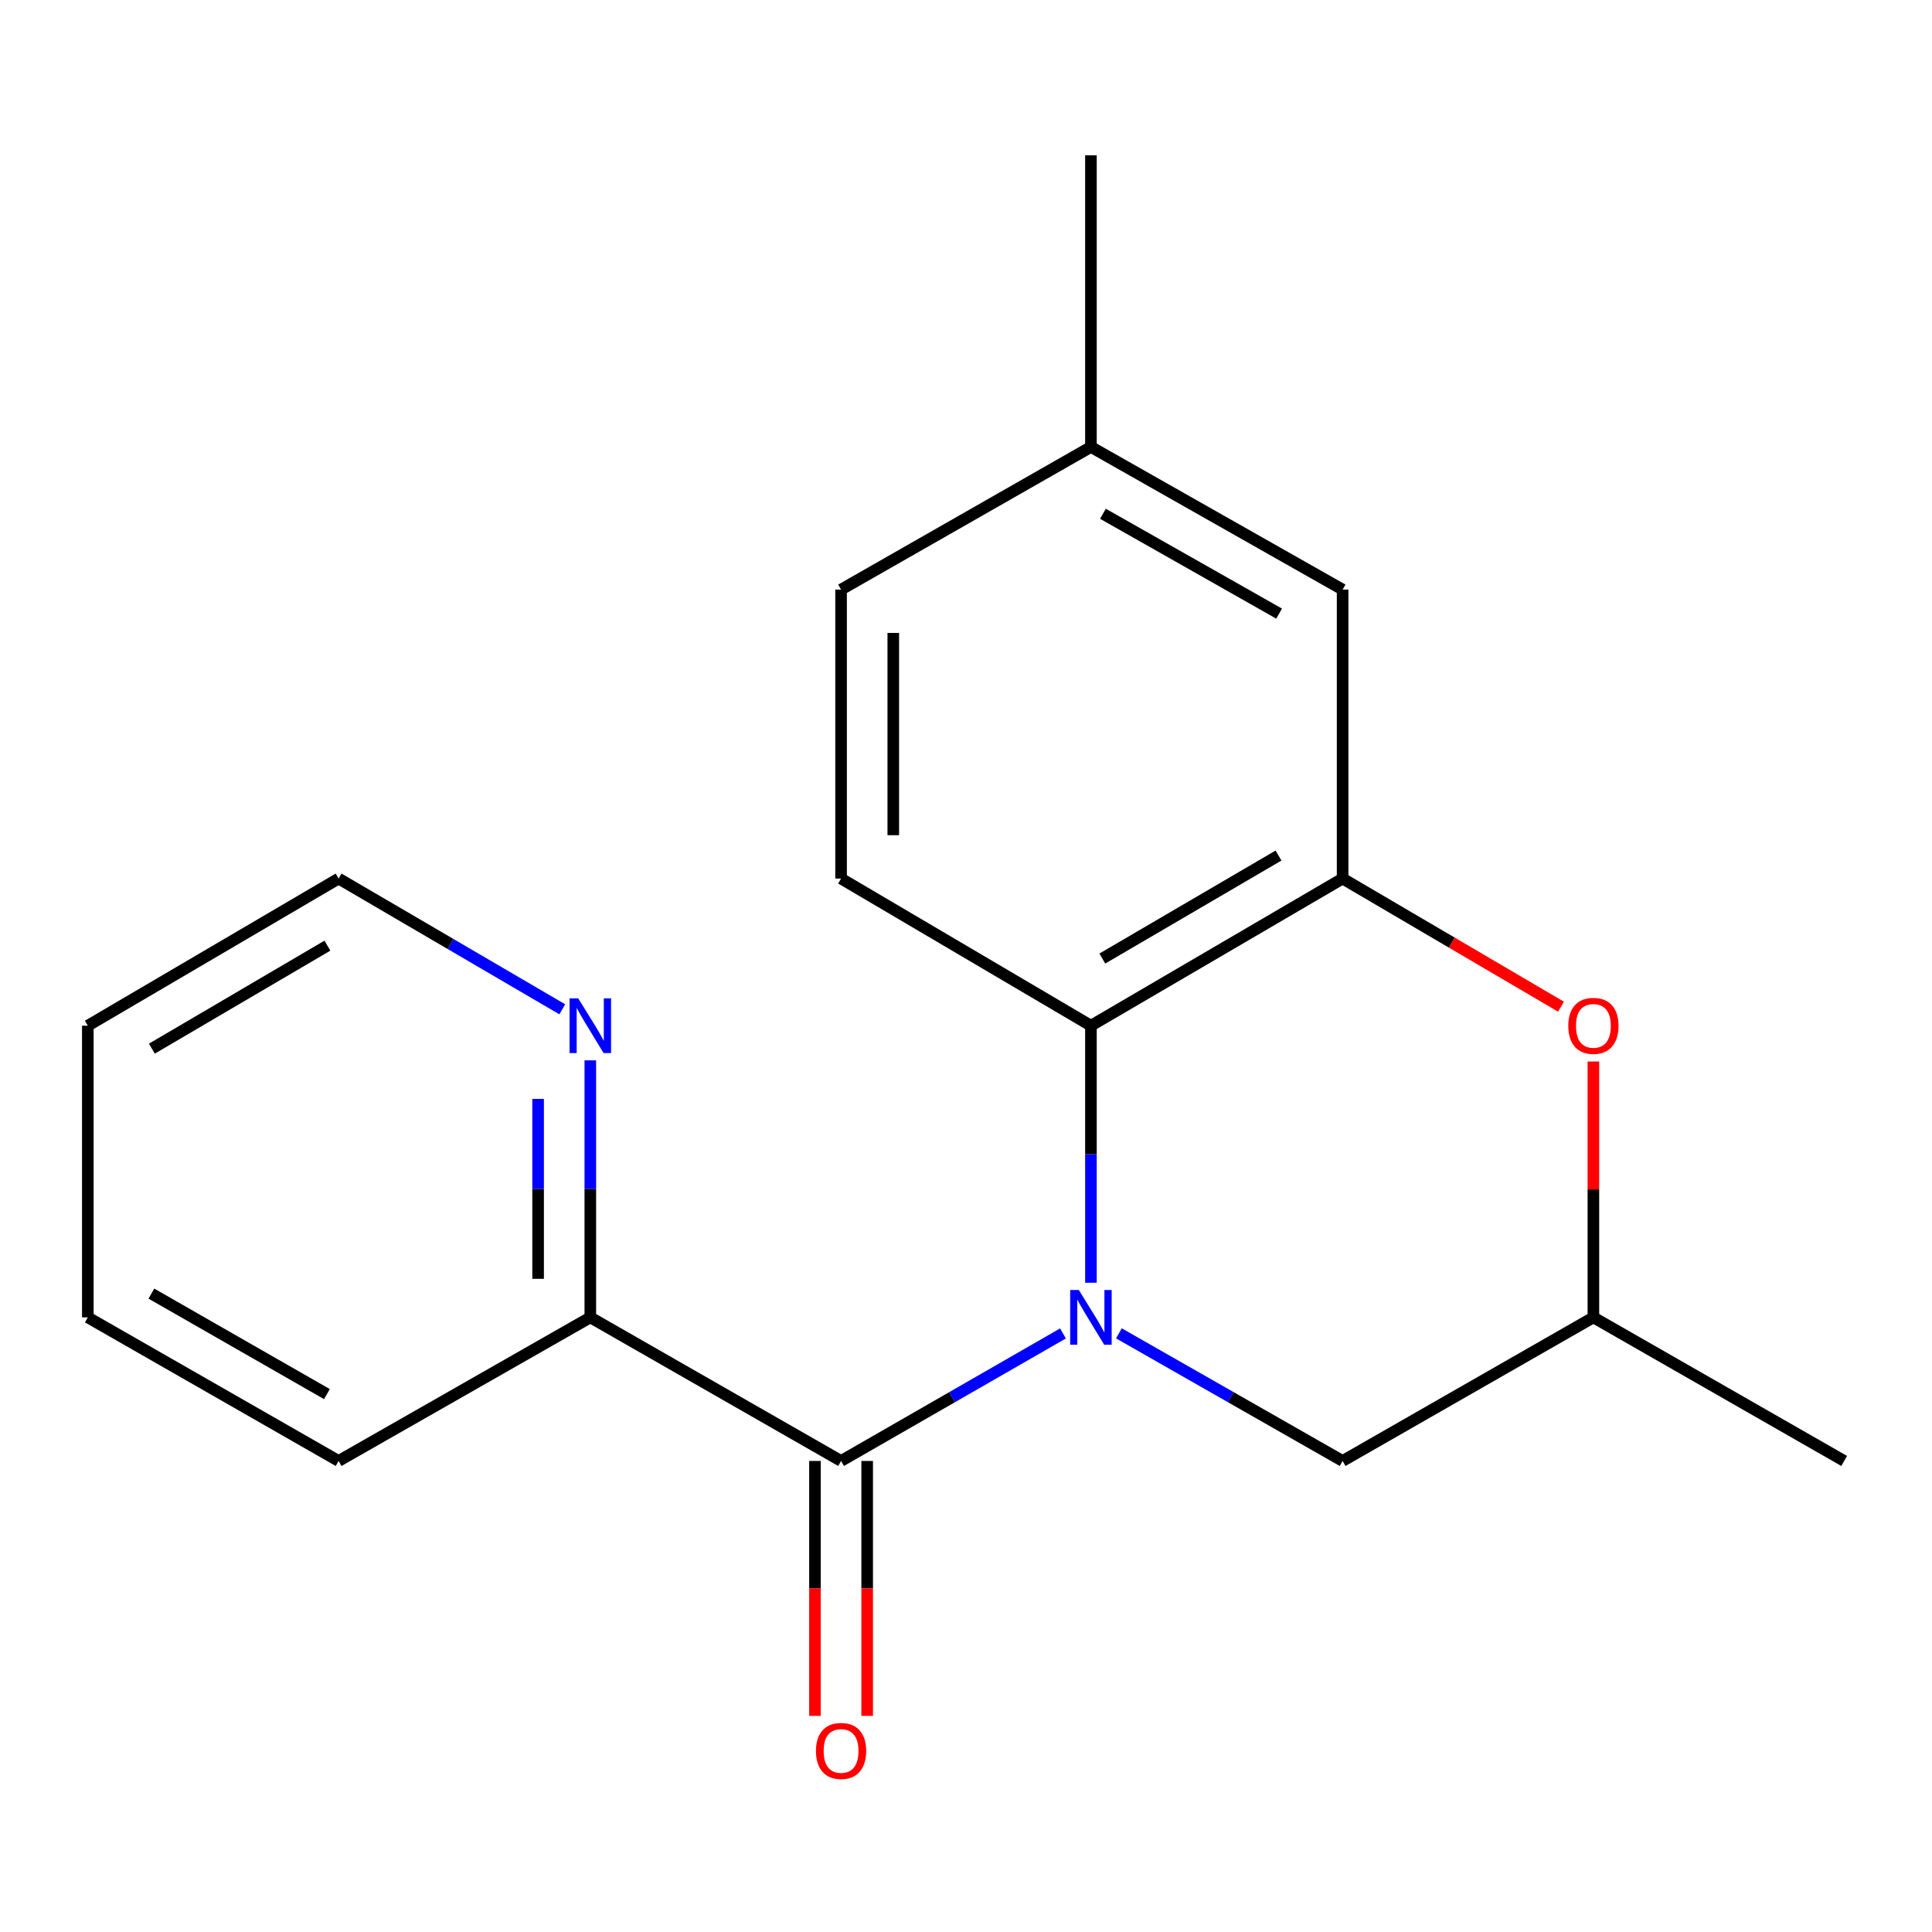 <?xml version='1.0' encoding='iso-8859-1'?>
<svg version='1.1' baseProfile='full'
              xmlns='http://www.w3.org/2000/svg'
                      xmlns:rdkit='http://www.rdkit.org/xml'
                      xmlns:xlink='http://www.w3.org/1999/xlink'
                  xml:space='preserve'
width='1000px' height='1000px' viewBox='0 0 1000 1000'>
<!-- END OF HEADER -->
<rect style='opacity:1.0;fill:#FFFFFF;stroke:none' width='1000' height='1000' x='0' y='0'> </rect>
<path class='bond-0' d='M 550.194,690.189 L 492.766,723.19' style='fill:none;fill-rule:evenodd;stroke:#0000FF;stroke-width:6px;stroke-linecap:butt;stroke-linejoin:miter;stroke-opacity:1' />
<path class='bond-0' d='M 492.766,723.19 L 435.337,756.19' style='fill:none;fill-rule:evenodd;stroke:#000000;stroke-width:6px;stroke-linecap:butt;stroke-linejoin:miter;stroke-opacity:1' />
<path class='bond-1' d='M 564.663,663.94 L 564.663,597.42' style='fill:none;fill-rule:evenodd;stroke:#0000FF;stroke-width:6px;stroke-linecap:butt;stroke-linejoin:miter;stroke-opacity:1' />
<path class='bond-1' d='M 564.663,597.42 L 564.663,530.899' style='fill:none;fill-rule:evenodd;stroke:#000000;stroke-width:6px;stroke-linecap:butt;stroke-linejoin:miter;stroke-opacity:1' />
<path class='bond-4' d='M 579.152,690.14 L 637.043,723.165' style='fill:none;fill-rule:evenodd;stroke:#0000FF;stroke-width:6px;stroke-linecap:butt;stroke-linejoin:miter;stroke-opacity:1' />
<path class='bond-4' d='M 637.043,723.165 L 694.934,756.19' style='fill:none;fill-rule:evenodd;stroke:#000000;stroke-width:6px;stroke-linecap:butt;stroke-linejoin:miter;stroke-opacity:1' />
<path class='bond-6' d='M 435.337,756.19 L 305.547,681.874' style='fill:none;fill-rule:evenodd;stroke:#000000;stroke-width:6px;stroke-linecap:butt;stroke-linejoin:miter;stroke-opacity:1' />
<path class='bond-7' d='M 421.825,756.19 L 421.825,822.162' style='fill:none;fill-rule:evenodd;stroke:#000000;stroke-width:6px;stroke-linecap:butt;stroke-linejoin:miter;stroke-opacity:1' />
<path class='bond-7' d='M 421.825,822.162 L 421.825,888.134' style='fill:none;fill-rule:evenodd;stroke:#FF0000;stroke-width:6px;stroke-linecap:butt;stroke-linejoin:miter;stroke-opacity:1' />
<path class='bond-7' d='M 448.849,756.19 L 448.849,822.162' style='fill:none;fill-rule:evenodd;stroke:#000000;stroke-width:6px;stroke-linecap:butt;stroke-linejoin:miter;stroke-opacity:1' />
<path class='bond-7' d='M 448.849,822.162 L 448.849,888.134' style='fill:none;fill-rule:evenodd;stroke:#FF0000;stroke-width:6px;stroke-linecap:butt;stroke-linejoin:miter;stroke-opacity:1' />
<path class='bond-2' d='M 564.663,530.899 L 694.934,454.737' style='fill:none;fill-rule:evenodd;stroke:#000000;stroke-width:6px;stroke-linecap:butt;stroke-linejoin:miter;stroke-opacity:1' />
<path class='bond-2' d='M 570.564,496.146 L 661.754,442.831' style='fill:none;fill-rule:evenodd;stroke:#000000;stroke-width:6px;stroke-linecap:butt;stroke-linejoin:miter;stroke-opacity:1' />
<path class='bond-5' d='M 564.663,530.899 L 435.337,454.737' style='fill:none;fill-rule:evenodd;stroke:#000000;stroke-width:6px;stroke-linecap:butt;stroke-linejoin:miter;stroke-opacity:1' />
<path class='bond-8' d='M 694.934,454.737 L 694.934,305.173' style='fill:none;fill-rule:evenodd;stroke:#000000;stroke-width:6px;stroke-linecap:butt;stroke-linejoin:miter;stroke-opacity:1' />
<path class='bond-19' d='M 694.934,454.737 L 751.456,487.9' style='fill:none;fill-rule:evenodd;stroke:#000000;stroke-width:6px;stroke-linecap:butt;stroke-linejoin:miter;stroke-opacity:1' />
<path class='bond-19' d='M 751.456,487.9 L 807.977,521.064' style='fill:none;fill-rule:evenodd;stroke:#FF0000;stroke-width:6px;stroke-linecap:butt;stroke-linejoin:miter;stroke-opacity:1' />
<path class='bond-3' d='M 824.74,549.434 L 824.74,615.654' style='fill:none;fill-rule:evenodd;stroke:#FF0000;stroke-width:6px;stroke-linecap:butt;stroke-linejoin:miter;stroke-opacity:1' />
<path class='bond-3' d='M 824.74,615.654 L 824.74,681.874' style='fill:none;fill-rule:evenodd;stroke:#000000;stroke-width:6px;stroke-linecap:butt;stroke-linejoin:miter;stroke-opacity:1' />
<path class='bond-10' d='M 694.934,756.19 L 824.74,681.874' style='fill:none;fill-rule:evenodd;stroke:#000000;stroke-width:6px;stroke-linecap:butt;stroke-linejoin:miter;stroke-opacity:1' />
<path class='bond-11' d='M 435.337,454.737 L 435.337,305.173' style='fill:none;fill-rule:evenodd;stroke:#000000;stroke-width:6px;stroke-linecap:butt;stroke-linejoin:miter;stroke-opacity:1' />
<path class='bond-11' d='M 462.361,432.302 L 462.361,327.608' style='fill:none;fill-rule:evenodd;stroke:#000000;stroke-width:6px;stroke-linecap:butt;stroke-linejoin:miter;stroke-opacity:1' />
<path class='bond-9' d='M 305.547,681.874 L 305.547,615.354' style='fill:none;fill-rule:evenodd;stroke:#000000;stroke-width:6px;stroke-linecap:butt;stroke-linejoin:miter;stroke-opacity:1' />
<path class='bond-9' d='M 305.547,615.354 L 305.547,548.834' style='fill:none;fill-rule:evenodd;stroke:#0000FF;stroke-width:6px;stroke-linecap:butt;stroke-linejoin:miter;stroke-opacity:1' />
<path class='bond-9' d='M 278.522,661.918 L 278.522,615.354' style='fill:none;fill-rule:evenodd;stroke:#000000;stroke-width:6px;stroke-linecap:butt;stroke-linejoin:miter;stroke-opacity:1' />
<path class='bond-9' d='M 278.522,615.354 L 278.522,568.79' style='fill:none;fill-rule:evenodd;stroke:#0000FF;stroke-width:6px;stroke-linecap:butt;stroke-linejoin:miter;stroke-opacity:1' />
<path class='bond-14' d='M 305.547,681.874 L 175.26,756.19' style='fill:none;fill-rule:evenodd;stroke:#000000;stroke-width:6px;stroke-linecap:butt;stroke-linejoin:miter;stroke-opacity:1' />
<path class='bond-20' d='M 694.934,305.173 L 564.663,231.337' style='fill:none;fill-rule:evenodd;stroke:#000000;stroke-width:6px;stroke-linecap:butt;stroke-linejoin:miter;stroke-opacity:1' />
<path class='bond-20' d='M 662.068,317.608 L 570.878,265.923' style='fill:none;fill-rule:evenodd;stroke:#000000;stroke-width:6px;stroke-linecap:butt;stroke-linejoin:miter;stroke-opacity:1' />
<path class='bond-13' d='M 291.034,522.415 L 233.147,488.576' style='fill:none;fill-rule:evenodd;stroke:#0000FF;stroke-width:6px;stroke-linecap:butt;stroke-linejoin:miter;stroke-opacity:1' />
<path class='bond-13' d='M 233.147,488.576 L 175.26,454.737' style='fill:none;fill-rule:evenodd;stroke:#000000;stroke-width:6px;stroke-linecap:butt;stroke-linejoin:miter;stroke-opacity:1' />
<path class='bond-15' d='M 824.74,681.874 L 954.545,756.19' style='fill:none;fill-rule:evenodd;stroke:#000000;stroke-width:6px;stroke-linecap:butt;stroke-linejoin:miter;stroke-opacity:1' />
<path class='bond-12' d='M 435.337,305.173 L 564.663,231.337' style='fill:none;fill-rule:evenodd;stroke:#000000;stroke-width:6px;stroke-linecap:butt;stroke-linejoin:miter;stroke-opacity:1' />
<path class='bond-16' d='M 564.663,231.337 L 564.663,80.378' style='fill:none;fill-rule:evenodd;stroke:#000000;stroke-width:6px;stroke-linecap:butt;stroke-linejoin:miter;stroke-opacity:1' />
<path class='bond-21' d='M 175.26,454.737 L 45.455,530.899' style='fill:none;fill-rule:evenodd;stroke:#000000;stroke-width:6px;stroke-linecap:butt;stroke-linejoin:miter;stroke-opacity:1' />
<path class='bond-21' d='M 169.465,489.469 L 78.601,542.783' style='fill:none;fill-rule:evenodd;stroke:#000000;stroke-width:6px;stroke-linecap:butt;stroke-linejoin:miter;stroke-opacity:1' />
<path class='bond-18' d='M 175.26,756.19 L 45.455,681.874' style='fill:none;fill-rule:evenodd;stroke:#000000;stroke-width:6px;stroke-linecap:butt;stroke-linejoin:miter;stroke-opacity:1' />
<path class='bond-18' d='M 169.216,721.591 L 78.352,669.569' style='fill:none;fill-rule:evenodd;stroke:#000000;stroke-width:6px;stroke-linecap:butt;stroke-linejoin:miter;stroke-opacity:1' />
<path class='bond-17' d='M 45.455,530.899 L 45.455,681.874' style='fill:none;fill-rule:evenodd;stroke:#000000;stroke-width:6px;stroke-linecap:butt;stroke-linejoin:miter;stroke-opacity:1' />
<path  class='atom-0' d='M 558.403 667.714
L 567.683 682.714
Q 568.603 684.194, 570.083 686.874
Q 571.563 689.554, 571.643 689.714
L 571.643 667.714
L 575.403 667.714
L 575.403 696.034
L 571.523 696.034
L 561.563 679.634
Q 560.403 677.714, 559.163 675.514
Q 557.963 673.314, 557.603 672.634
L 557.603 696.034
L 553.923 696.034
L 553.923 667.714
L 558.403 667.714
' fill='#0000FF'/>
<path  class='atom-4' d='M 811.74 530.979
Q 811.74 524.179, 815.1 520.379
Q 818.46 516.579, 824.74 516.579
Q 831.02 516.579, 834.38 520.379
Q 837.74 524.179, 837.74 530.979
Q 837.74 537.859, 834.34 541.779
Q 830.94 545.659, 824.74 545.659
Q 818.5 545.659, 815.1 541.779
Q 811.74 537.899, 811.74 530.979
M 824.74 542.459
Q 829.06 542.459, 831.38 539.579
Q 833.74 536.659, 833.74 530.979
Q 833.74 525.419, 831.38 522.619
Q 829.06 519.779, 824.74 519.779
Q 820.42 519.779, 818.06 522.579
Q 815.74 525.379, 815.74 530.979
Q 815.74 536.699, 818.06 539.579
Q 820.42 542.459, 824.74 542.459
' fill='#FF0000'/>
<path  class='atom-8' d='M 422.337 906.284
Q 422.337 899.484, 425.697 895.684
Q 429.057 891.884, 435.337 891.884
Q 441.617 891.884, 444.977 895.684
Q 448.337 899.484, 448.337 906.284
Q 448.337 913.164, 444.937 917.084
Q 441.537 920.964, 435.337 920.964
Q 429.097 920.964, 425.697 917.084
Q 422.337 913.204, 422.337 906.284
M 435.337 917.764
Q 439.657 917.764, 441.977 914.884
Q 444.337 911.964, 444.337 906.284
Q 444.337 900.724, 441.977 897.924
Q 439.657 895.084, 435.337 895.084
Q 431.017 895.084, 428.657 897.884
Q 426.337 900.684, 426.337 906.284
Q 426.337 912.004, 428.657 914.884
Q 431.017 917.764, 435.337 917.764
' fill='#FF0000'/>
<path  class='atom-10' d='M 299.287 516.739
L 308.567 531.739
Q 309.487 533.219, 310.967 535.899
Q 312.447 538.579, 312.527 538.739
L 312.527 516.739
L 316.287 516.739
L 316.287 545.059
L 312.407 545.059
L 302.447 528.659
Q 301.287 526.739, 300.047 524.539
Q 298.847 522.339, 298.487 521.659
L 298.487 545.059
L 294.807 545.059
L 294.807 516.739
L 299.287 516.739
' fill='#0000FF'/>
</svg>
